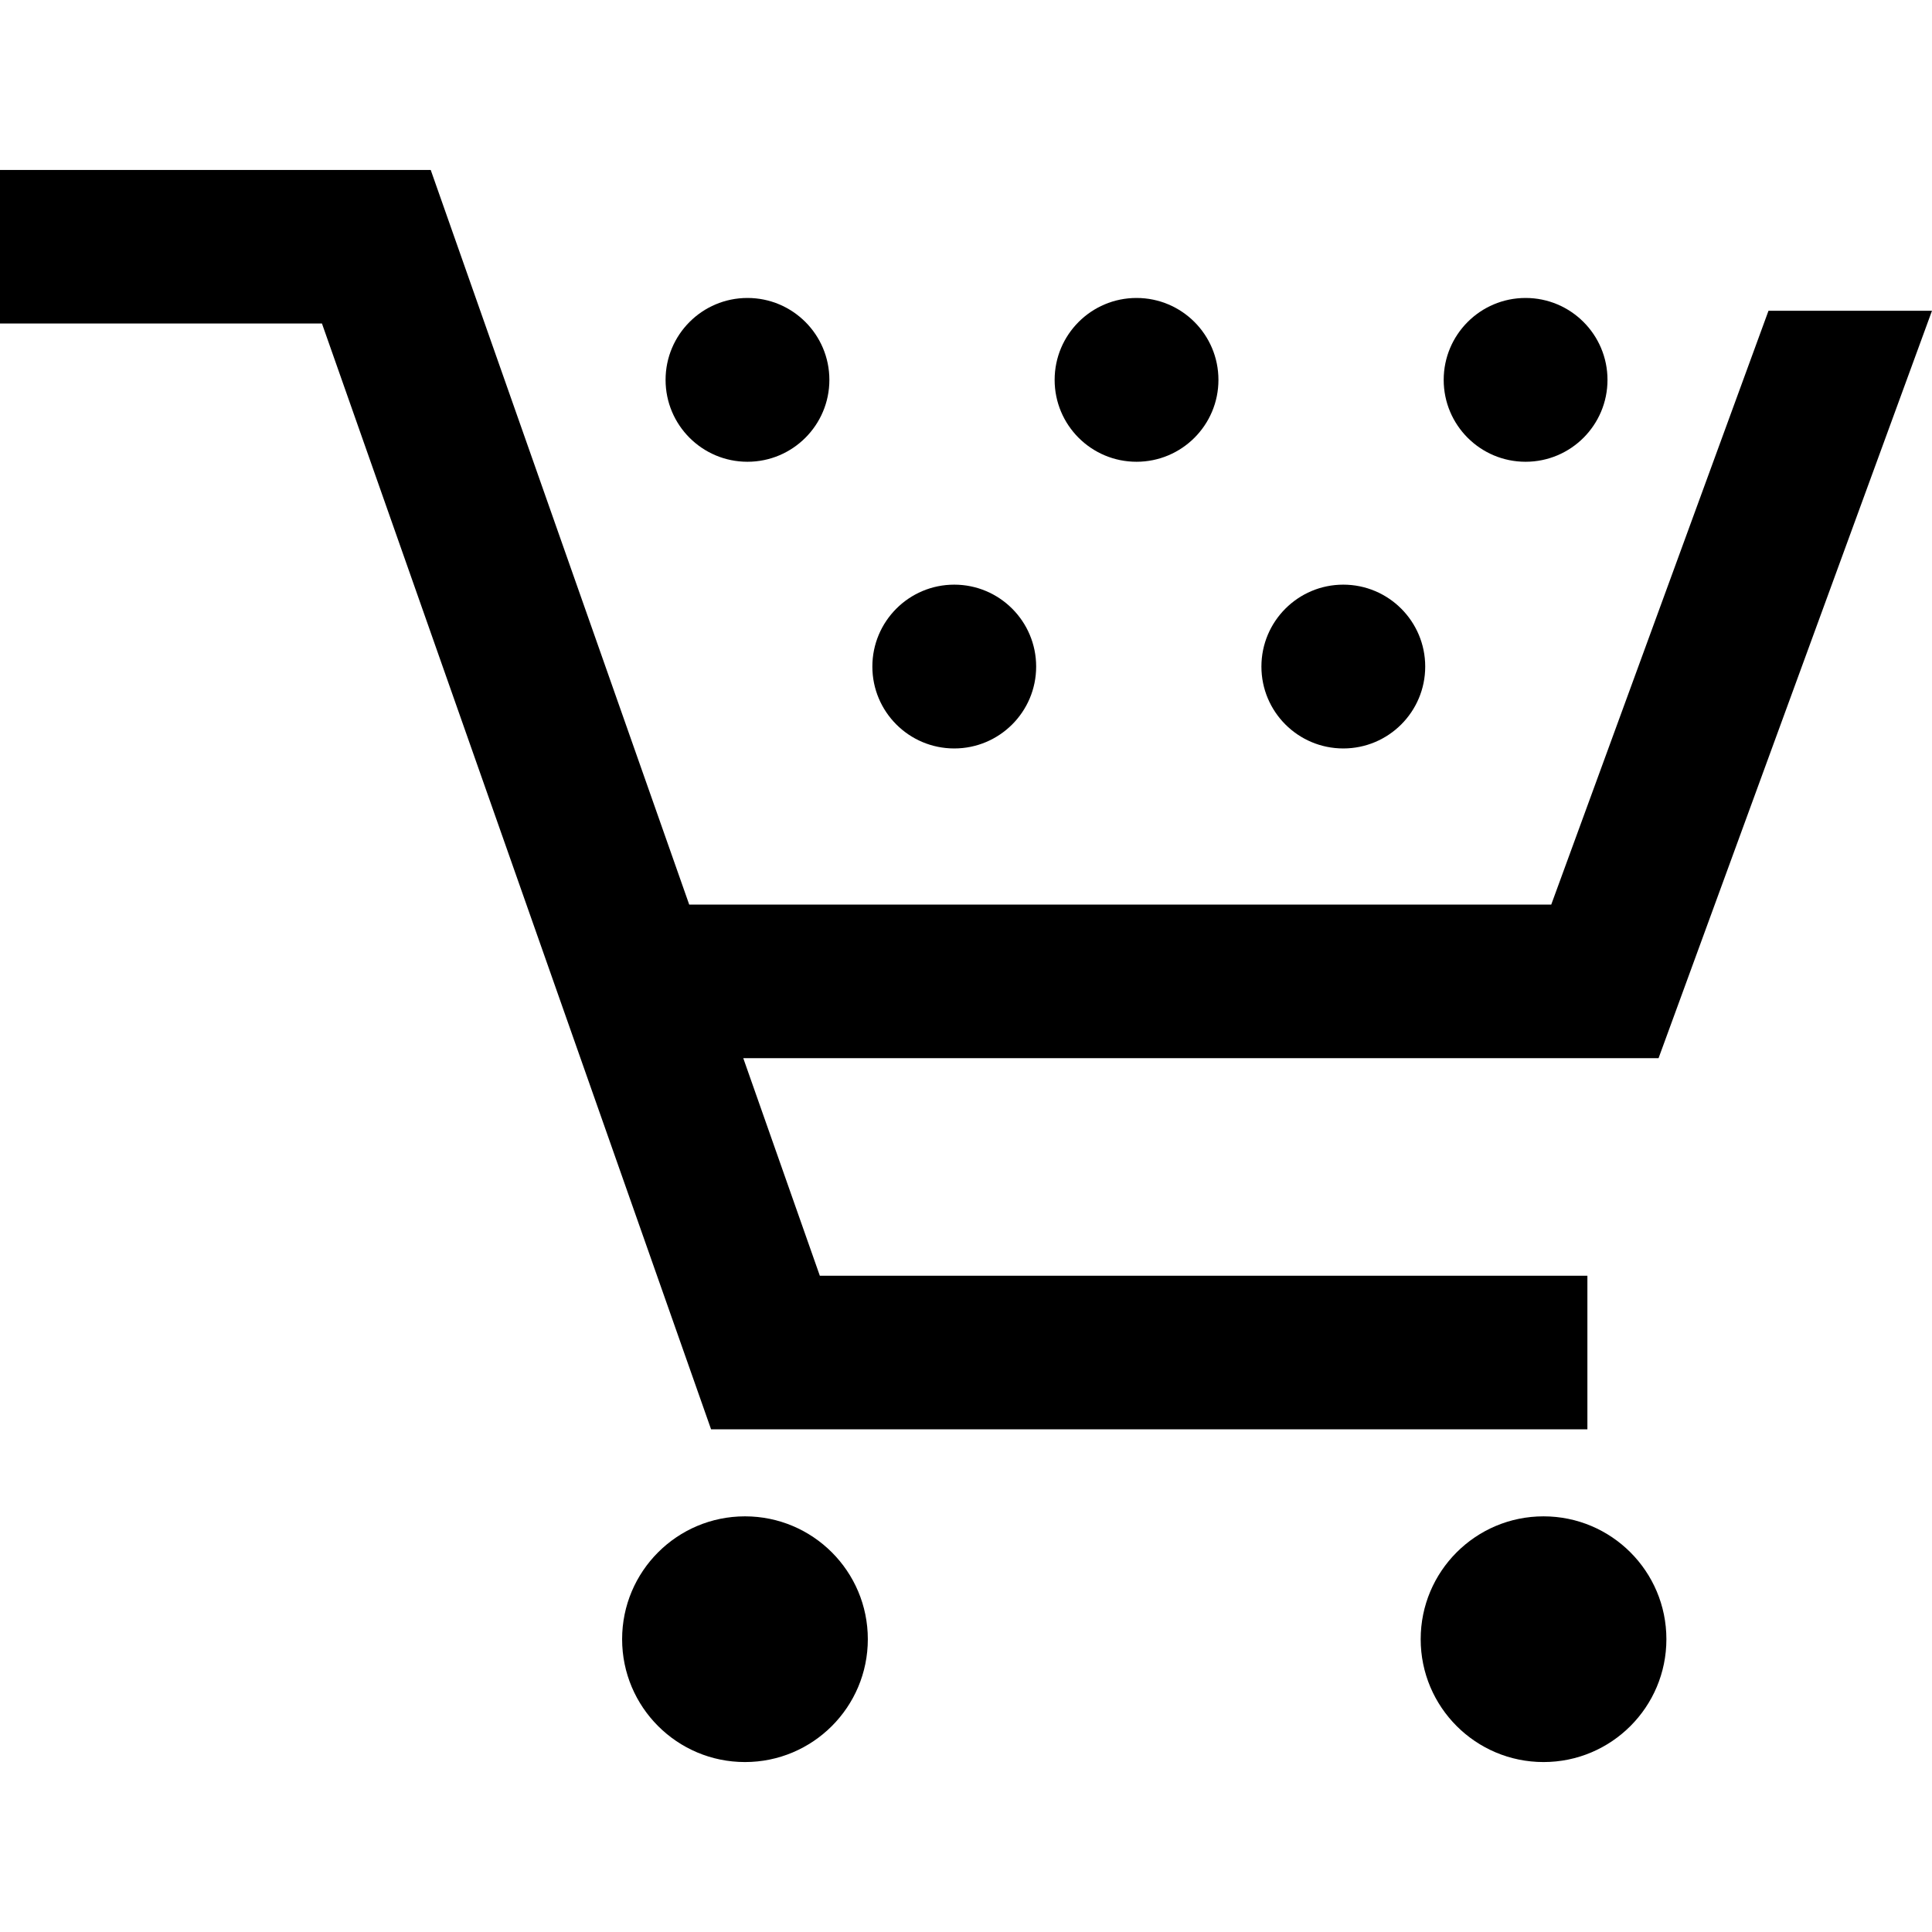 <?xml version="1.0" encoding="utf-8"?>
<!DOCTYPE svg PUBLIC "-//W3C//DTD SVG 1.1//EN" "http://www.w3.org/Graphics/SVG/1.1/DTD/svg11.dtd">
<svg height="800px" width="800px" version="1.1" id="_x32_" xmlns="http://www.w3.org/2000/svg" xmlns:xlink="http://www.w3.org/1999/xlink" 
	 viewBox="0 0 512 512"  xml:space="preserve">
<style type="text/css">
	.st0{fill:#000000;}
</style>
<g>
	<polygon class="st0" points="420.676,378.785 420.676,338.087 217.265,338.087 196.972,280.419 439.538,280.419 512,82.35 
		468.67,82.35 411.098,239.721 182.648,239.721 114.146,45.038 97.675,45.038 0,45.038 0,85.736 85.323,85.736 188.443,378.785 	"/>
	<circle class="st0" cx="197.425" cy="434.404" r="32.558"/>
	<circle class="st0" cx="409.054" cy="434.404" r="32.558"/>
	<path class="st0" d="M198.085,122.372c11.986,0,21.708-9.714,21.708-21.7c0-11.987-9.722-21.708-21.708-21.708
		c-11.987,0-21.7,9.721-21.7,21.708C176.385,112.659,186.098,122.372,198.085,122.372z"/>
	<path class="st0" d="M301.19,122.372c11.986,0,21.708-9.714,21.708-21.7c0-11.987-9.722-21.708-21.708-21.708
		c-11.987,0-21.7,9.721-21.7,21.708C279.489,112.659,289.202,122.372,301.19,122.372z"/>
	<path class="st0" d="M404.294,122.372c11.986,0,21.708-9.714,21.708-21.7c0-11.987-9.722-21.708-21.708-21.708
		c-11.987,0-21.7,9.721-21.7,21.708C382.594,112.659,392.306,122.372,404.294,122.372z"/>
	<path class="st0" d="M252.884,198.347c11.987,0,21.708-9.714,21.708-21.7c0-11.987-9.721-21.708-21.708-21.708
		c-11.986,0-21.7,9.721-21.7,21.708C231.184,188.633,240.898,198.347,252.884,198.347z"/>
	<path class="st0" d="M355.988,198.347c11.987,0,21.708-9.714,21.708-21.7c0-11.987-9.721-21.708-21.708-21.708
		c-11.987,0-21.7,9.721-21.7,21.708C334.288,188.633,344.001,198.347,355.988,198.347z"/>
</g>
</svg>